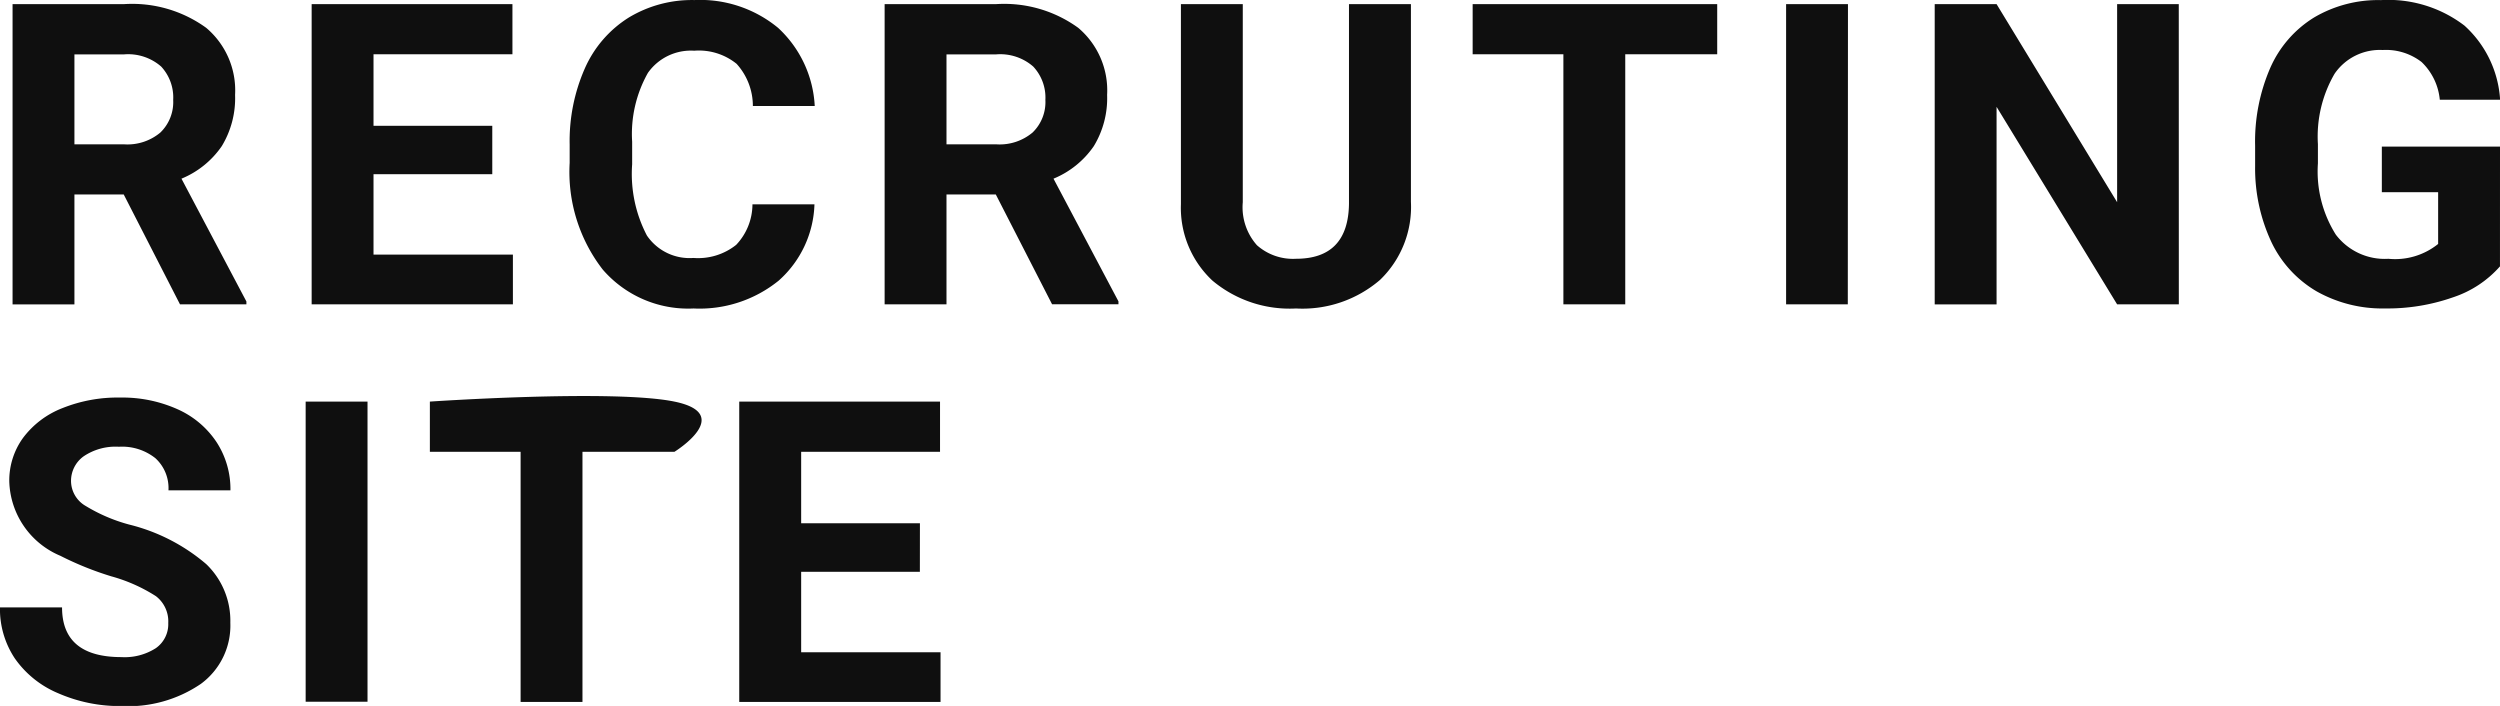 <svg xmlns="http://www.w3.org/2000/svg" width="92.138" height="26.018"><path data-name="パス 1062" d="M4.56 7.167H2.743v4.051H.463V.152h4.112a4.648 4.648 0 013.025.874 3.016 3.016 0 011.064 2.47 3.4 3.4 0 01-.49 1.889 3.343 3.343 0 01-1.486 1.2l2.393 4.526v.106H6.634zM2.743 5.32h1.839a1.883 1.883 0 001.33-.437 1.562 1.562 0 00.471-1.2 1.672 1.672 0 00-.444-1.231 1.848 1.848 0 00-1.364-.448H2.743zm15.4 1.1h-4.377v2.964h5.137v1.832h-7.417V.152h7.4v1.847h-5.12v2.637h4.377zm11.874 1.111a3.916 3.916 0 01-1.319 2.812 4.631 4.631 0 01-3.135 1.026 4.164 4.164 0 01-3.348-1.433 5.874 5.874 0 01-1.22-3.933v-.676a6.633 6.633 0 01.562-2.812A4.214 4.214 0 0123.165.652a4.5 4.5 0 012.428-.65 4.511 4.511 0 013.085 1.026 4.208 4.208 0 011.349 2.878h-2.28a2.311 2.311 0 00-.6-1.554 2.209 2.209 0 00-1.562-.483 1.937 1.937 0 00-1.706.817 4.579 4.579 0 00-.581 2.535v.836a4.9 4.9 0 00.543 2.622 1.9 1.9 0 001.714.828 2.251 2.251 0 001.577-.483 2.18 2.18 0 00.6-1.493zm6.683-.365h-1.817v4.051h-2.28V.152h4.111a4.648 4.648 0 013.025.874 3.016 3.016 0 011.064 2.47 3.4 3.4 0 01-.49 1.889 3.343 3.343 0 01-1.486 1.2l2.394 4.522v.106h-2.447zM34.883 5.32h1.844a1.883 1.883 0 001.33-.437 1.562 1.562 0 00.471-1.2 1.672 1.672 0 00-.449-1.231 1.848 1.848 0 00-1.364-.448h-1.832zM52 .152V7.44a3.731 3.731 0 01-1.136 2.873 4.38 4.38 0 01-3.1 1.056 4.429 4.429 0 01-3.078-1.026 3.668 3.668 0 01-1.163-2.819V.152h2.28v7.3a2.108 2.108 0 00.521 1.585 2 2 0 001.44.5q1.923 0 1.953-2.022V.152zm11.288 1.847h-3.389v9.218h-2.28V1.999h-3.344V.152h9.013zm4.813 9.218h-2.274V.152h2.28zm12.2 0h-2.274l-4.443-7.28v7.281h-2.28V.152h2.28l4.443 7.3v-7.3h2.272zm11.836-1.4a3.957 3.957 0 01-1.74 1.144 7.288 7.288 0 01-2.493.407 4.938 4.938 0 01-2.519-.627 4.182 4.182 0 01-1.672-1.82 6.406 6.406 0 01-.6-2.8v-.752a6.8 6.8 0 01.559-2.869A4.132 4.132 0 0185.283.646a4.641 4.641 0 012.466-.642 4.622 4.622 0 013.078.939 4.011 4.011 0 011.315 2.732h-2.223a2.206 2.206 0 00-.673-1.391 2.148 2.148 0 00-1.433-.441 2.022 2.022 0 00-1.771.874 4.6 4.6 0 00-.615 2.595v.707a4.375 4.375 0 00.661 2.63 2.264 2.264 0 001.938.889 2.529 2.529 0 001.832-.547V7.083h-2.075v-1.68h4.355zM6.201 22.963a1.17 1.17 0 00-.456-.992 5.981 5.981 0 00-1.642-.73 11.637 11.637 0 01-1.876-.756 3.067 3.067 0 01-1.885-2.743 2.672 2.672 0 01.505-1.6 3.3 3.3 0 011.452-1.1 5.463 5.463 0 012.128-.39 4.973 4.973 0 012.113.429 3.364 3.364 0 011.44 1.212 3.172 3.172 0 01.513 1.778H6.209a1.492 1.492 0 00-.482-1.184 1.968 1.968 0 00-1.345-.422 2.1 2.1 0 00-1.3.353 1.115 1.115 0 00-.464.931 1.068 1.068 0 00.543.9 6.139 6.139 0 001.6.684 6.912 6.912 0 012.838 1.456 2.891 2.891 0 01.89 2.163 2.663 2.663 0 01-1.087 2.253 4.758 4.758 0 01-2.926.817 5.65 5.65 0 01-2.326-.47 3.68 3.68 0 01-1.6-1.281 3.279 3.279 0 01-.551-1.885h2.288q0 1.832 2.189 1.832a2.129 2.129 0 001.269-.331 1.076 1.076 0 00.456-.924zm7.344 2.9h-2.28V14.801h2.28zm11.311-9.211h-3.389v9.218h-2.28v-9.218h-3.344v-1.851s6.76-.462 9.013 0 0 1.851 0 1.851zm9.046 4.423h-4.375v2.964h5.137v1.832h-7.419v-11.07h7.4v1.851h-5.118v2.633h4.377z" fill="#0f0f0f"/></svg>